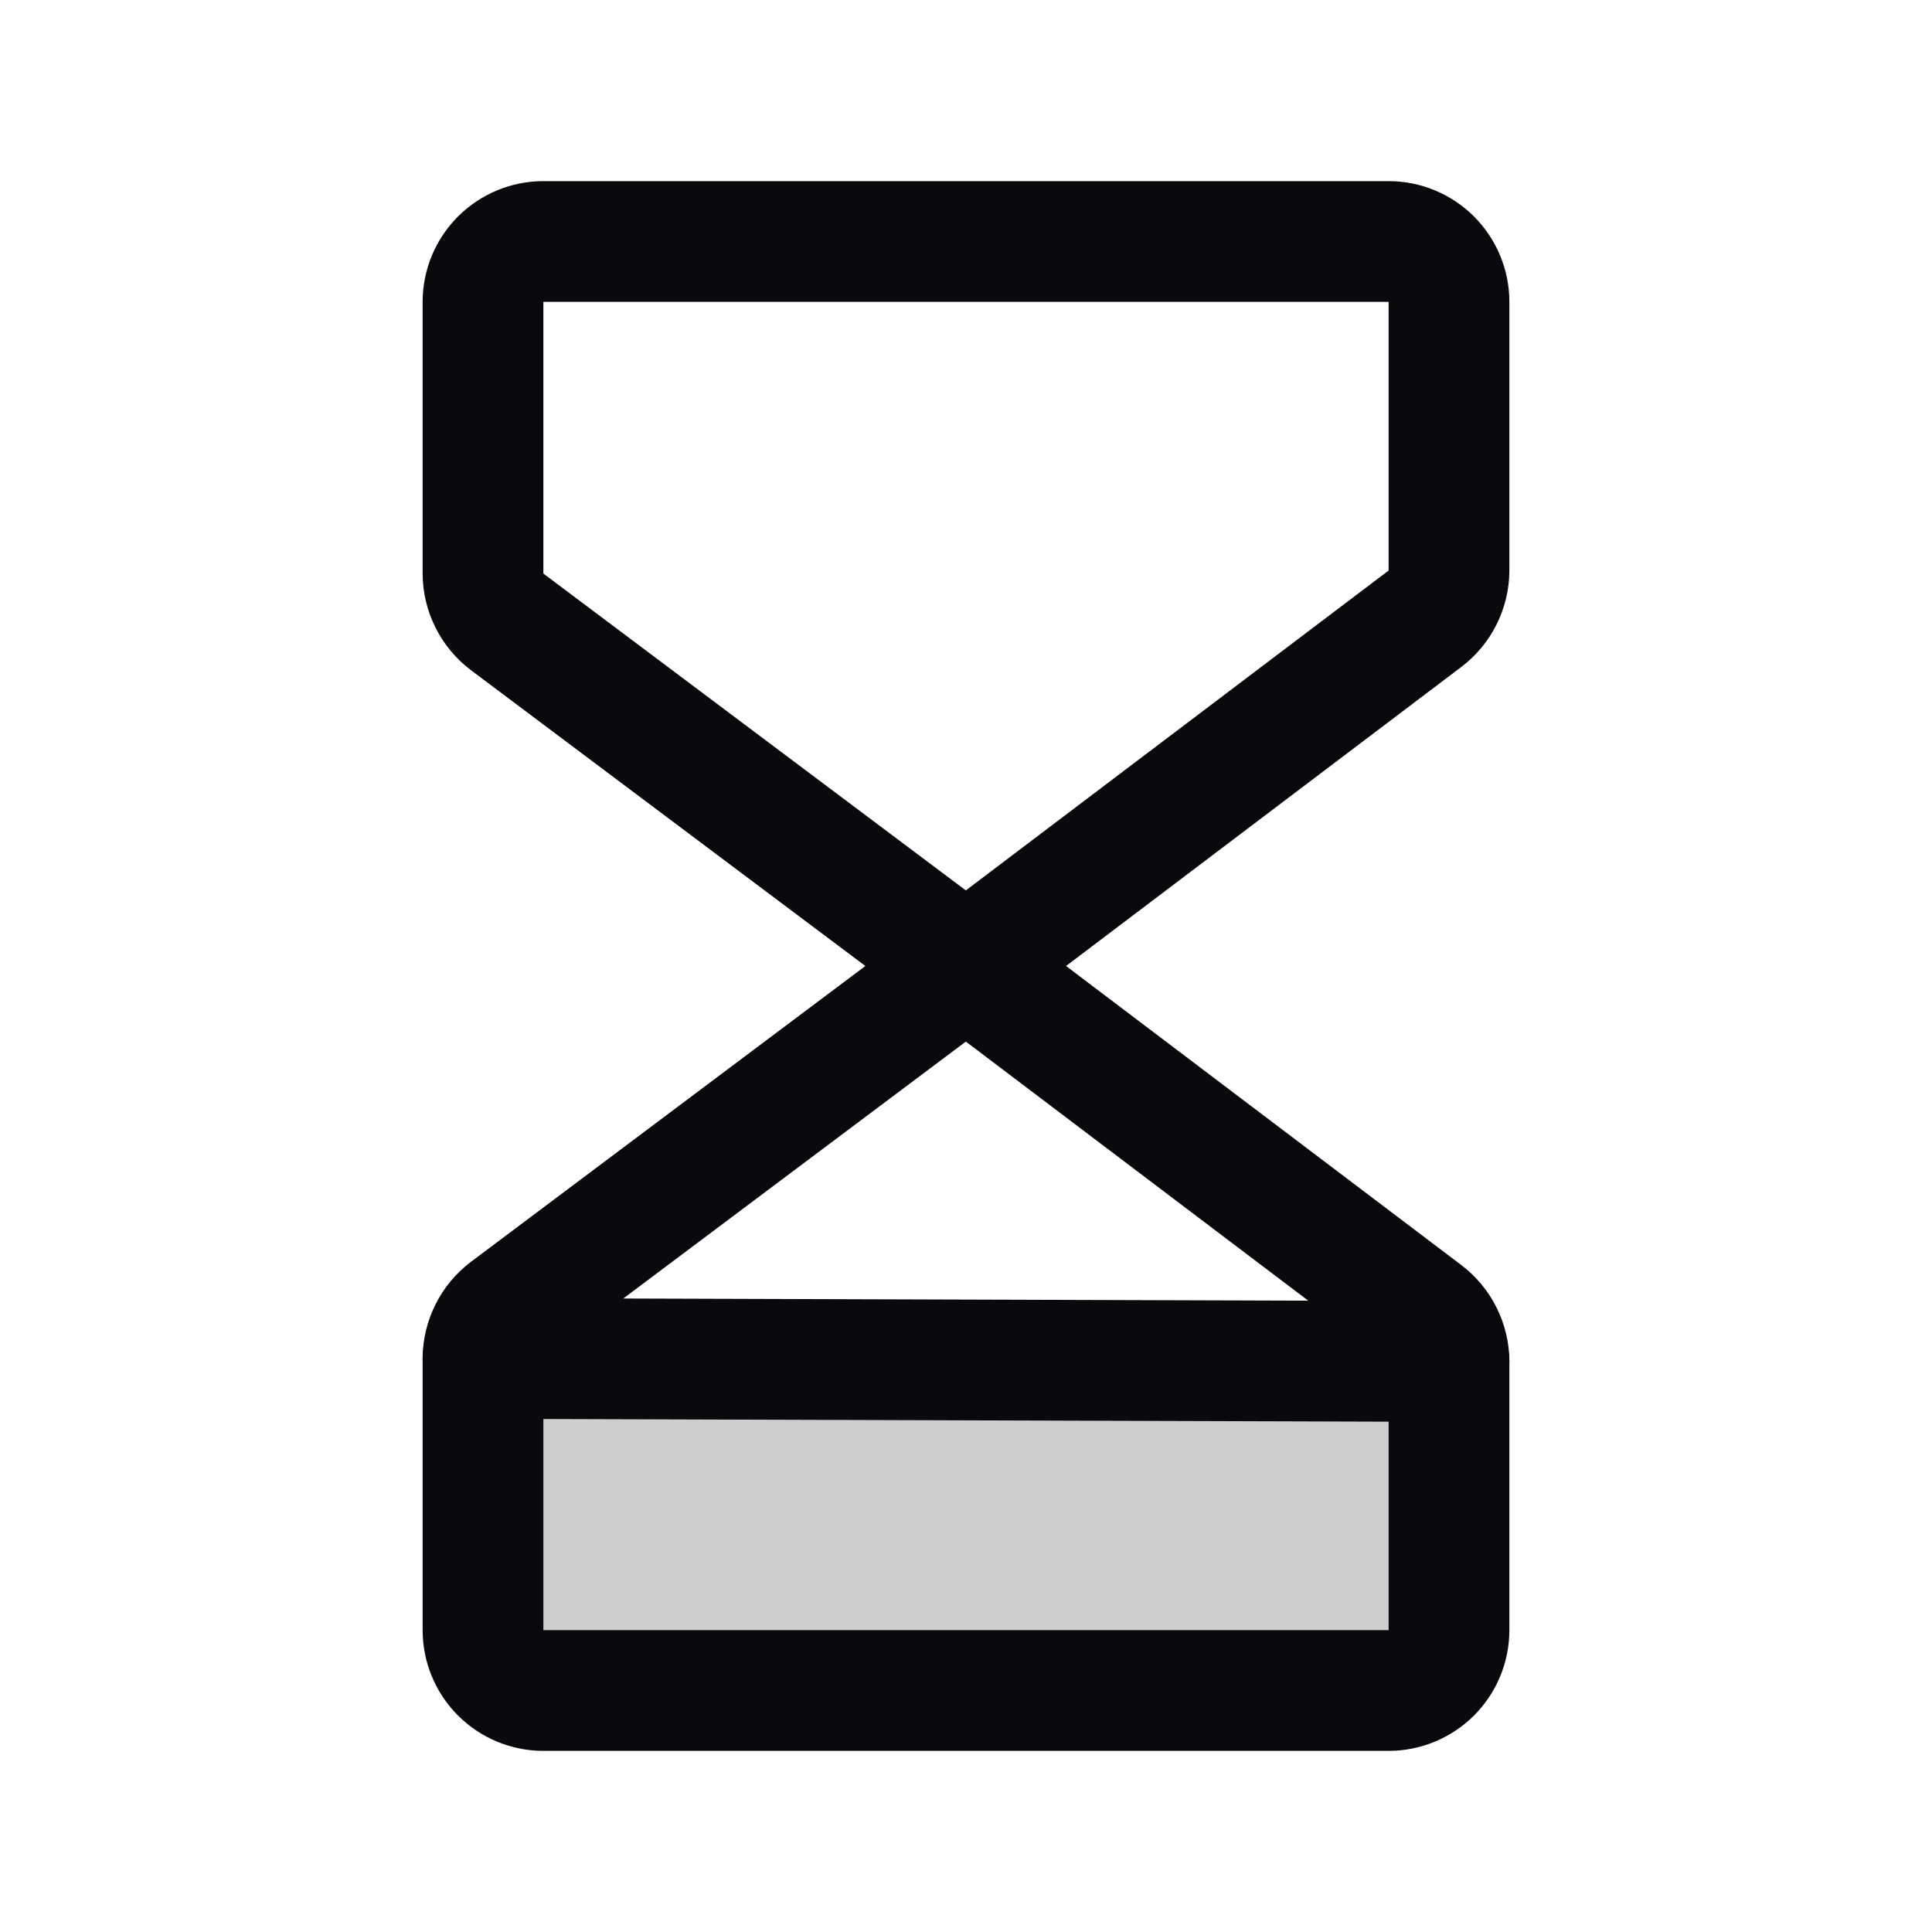 <svg width="40" height="40" viewBox="0 0 40 40" fill="none" xmlns="http://www.w3.org/2000/svg">
<g clip-path="url(#clip0_285_20359)">
<path opacity="0.2" d="M10 28.125V33.75C10 34.081 10.132 34.4 10.366 34.634C10.601 34.868 10.918 35 11.25 35H28.75C29.081 35 29.399 34.868 29.634 34.634C29.868 34.4 30 34.081 30 33.75V28.188L10 28.125Z" fill="#0A0A0E"/>
<path d="M20 20L10.5 12.875C10.346 12.758 10.22 12.607 10.134 12.433C10.047 12.26 10.001 12.069 10 11.875V6.25C10 5.918 10.132 5.601 10.366 5.366C10.601 5.132 10.918 5 11.25 5H28.75C29.081 5 29.399 5.132 29.634 5.366C29.868 5.601 30 5.918 30 6.25V11.812C29.999 12.006 29.953 12.197 29.866 12.371C29.78 12.544 29.654 12.695 29.5 12.812L20 20Z" stroke="#0A0A0E" stroke-width="2.5" stroke-linecap="round" stroke-linejoin="round"/>
<path d="M20 20L10.5 27.125C10.346 27.242 10.22 27.393 10.134 27.567C10.047 27.74 10.001 27.931 10 28.125V33.75C10 34.081 10.132 34.4 10.366 34.634C10.601 34.868 10.918 35 11.25 35H28.75C29.081 35 29.399 34.868 29.634 34.634C29.868 34.4 30 34.081 30 33.75V28.188C29.999 27.994 29.953 27.803 29.866 27.629C29.78 27.456 29.654 27.305 29.5 27.188L20 20Z" stroke="#0A0A0E" stroke-width="2.5" stroke-linecap="round" stroke-linejoin="round"/>
<path d="M30 28.188L10 28.125" stroke="#0A0A0E" stroke-width="2.5" stroke-linecap="round" stroke-linejoin="round"/>
</g>
<defs>
<clipPath id="clip0_285_20359">
<rect width="40" height="40" fill="white"/>
</clipPath>
</defs>
</svg>

